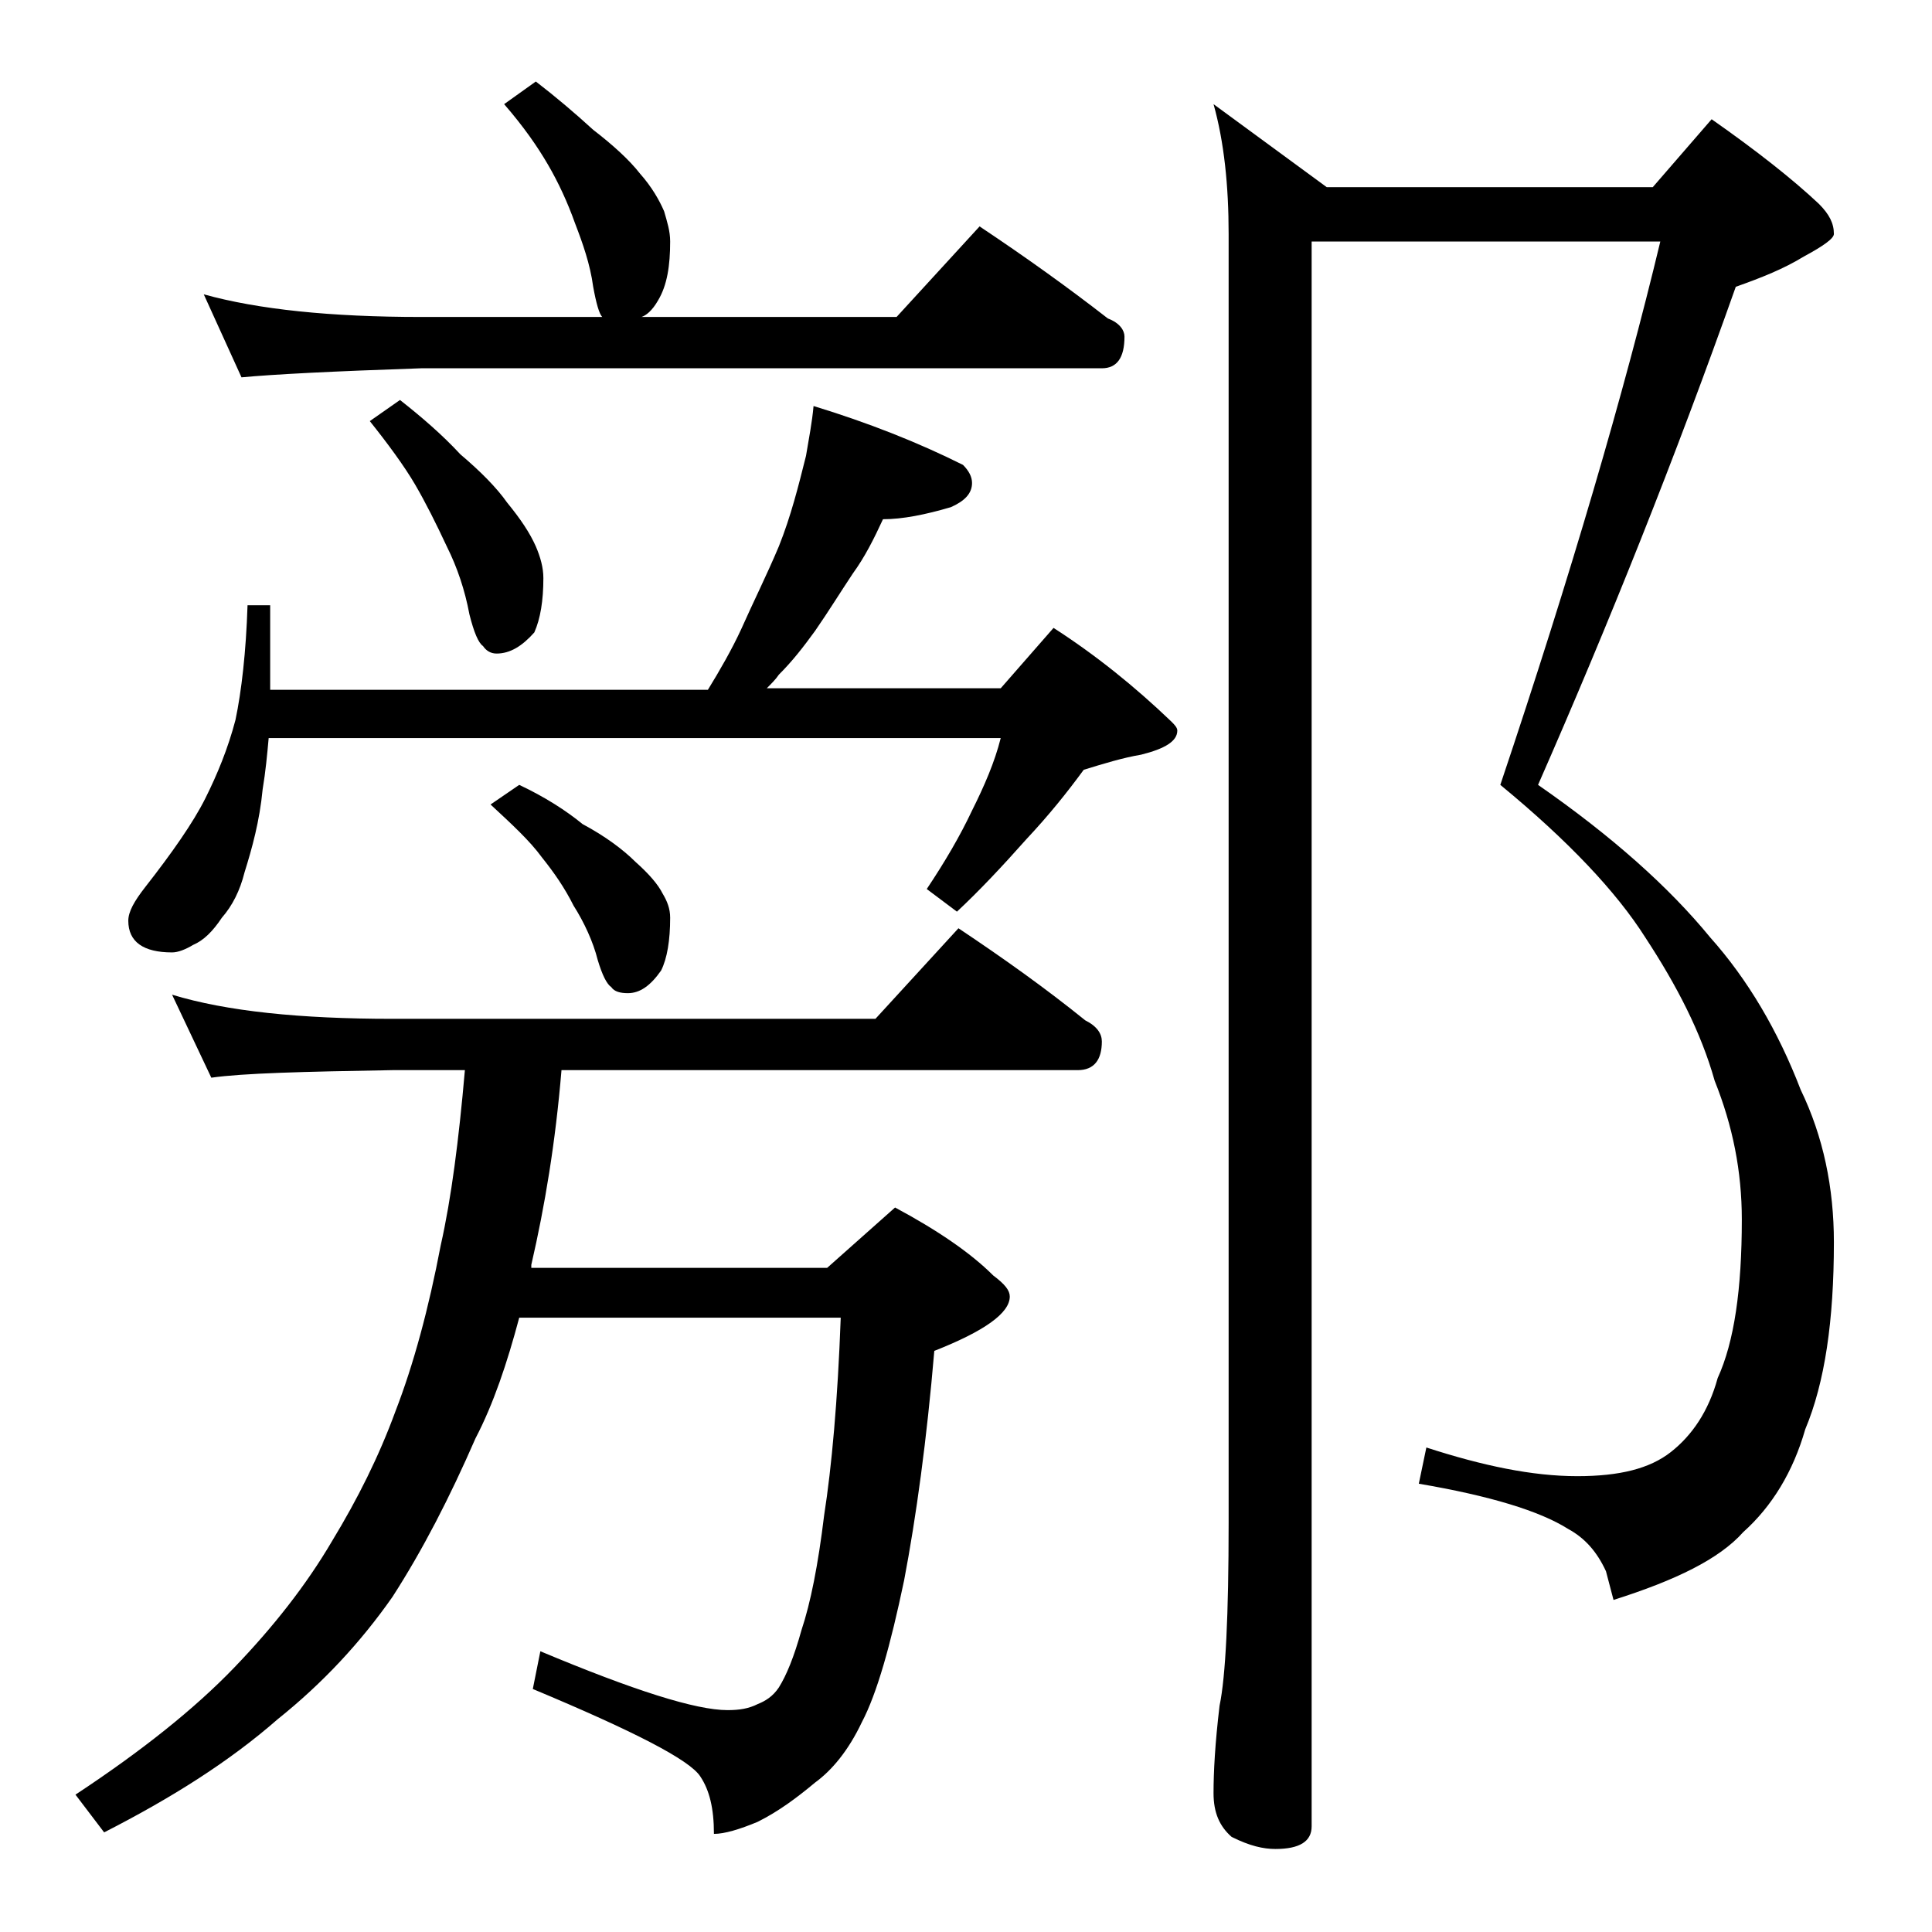 <?xml version="1.0" encoding="utf-8"?>
<!-- Generator: Adobe Illustrator 18.0.0, SVG Export Plug-In . SVG Version: 6.00 Build 0)  -->
<!DOCTYPE svg PUBLIC "-//W3C//DTD SVG 1.1//EN" "http://www.w3.org/Graphics/SVG/1.1/DTD/svg11.dtd">
<svg version="1.1" id="Layer_1" xmlns="http://www.w3.org/2000/svg" xmlns:xlink="http://www.w3.org/1999/xlink" x="0px" y="0px"
	 viewBox="0 0 128 128" enable-background="new 0 0 128 128" xml:space="preserve">
<path d="M11.4,65.9C15,67,19.9,67.5,26,67.5h32l5.5-6c3,2,5.8,4,8.4,6.1c0.8,0.4,1.1,0.9,1.1,1.4c0,1.2-0.5,1.9-1.6,1.9H37.2
	c-0.4,4.8-1.1,9-2,12.9V84h19.6l4.5-4c2.8,1.5,5,3,6.5,4.5c0.8,0.6,1.1,1,1.1,1.4c0,1.1-1.7,2.3-5,3.6c-0.5,5.9-1.2,11-2,15.2
	c-0.9,4.3-1.8,7.5-2.8,9.4c-0.9,1.9-2,3.2-3.1,4c-1.2,1-2.4,1.9-3.8,2.6c-1.2,0.5-2.2,0.8-2.9,0.8c0-1.7-0.3-2.9-0.9-3.8
	c-0.7-1.1-4.4-3-11.1-5.8l0.5-2.5c6.2,2.6,10.3,3.9,12.4,3.9c0.8,0,1.4-0.1,2-0.4c0.5-0.2,1-0.5,1.4-1.1c0.5-0.8,1-2,1.5-3.8
	c0.6-1.8,1.1-4.3,1.5-7.6c0.5-3.2,0.9-7.6,1.1-13.1H34.4c-0.8,3-1.7,5.7-2.9,8c-1.7,3.9-3.5,7.4-5.5,10.5c-2.1,3-4.6,5.7-7.6,8.1
	c-3.2,2.8-7,5.2-11.5,7.5L5,118.9c4.4-2.9,7.9-5.7,10.5-8.4c2.6-2.7,4.8-5.5,6.5-8.4c1.7-2.8,3.1-5.6,4.2-8.6c1.2-3.1,2.2-6.8,3-11
	c0.7-3.1,1.2-7,1.6-11.6H26c-5.9,0.1-9.9,0.2-12,0.5L11.4,65.9z M53.9,26.9c3.6,1.1,6.9,2.4,9.9,3.9c0.4,0.4,0.6,0.8,0.6,1.2
	c0,0.7-0.5,1.2-1.4,1.6c-1.7,0.5-3.2,0.8-4.5,0.8c-0.6,1.3-1.2,2.5-2,3.6c-0.8,1.2-1.6,2.5-2.5,3.8c-0.8,1.1-1.5,2-2.4,2.9
	c-0.2,0.3-0.5,0.6-0.8,0.9h15.5l3.5-4c2.8,1.8,5.4,3.9,7.8,6.2c0.2,0.2,0.4,0.4,0.4,0.6c0,0.7-0.8,1.2-2.4,1.6
	c-1.2,0.2-2.5,0.6-3.8,1c-1.1,1.5-2.3,3-3.8,4.6c-1.6,1.8-3.1,3.4-4.6,4.8l-2-1.5c1.2-1.8,2.2-3.5,3-5.2c0.8-1.6,1.5-3.2,1.9-4.8
	H17.8c-0.1,1.1-0.2,2.2-0.4,3.4c-0.2,2.1-0.7,3.9-1.2,5.5c-0.3,1.2-0.8,2.2-1.5,3c-0.6,0.9-1.2,1.5-1.9,1.8c-0.5,0.3-1,0.5-1.4,0.5
	c-1.9,0-2.9-0.7-2.9-2.1c0-0.6,0.4-1.3,1.1-2.2c1.8-2.3,3.2-4.3,4-5.9c0.8-1.6,1.5-3.3,2-5.2c0.4-1.9,0.7-4.5,0.8-7.6h1.5v5.6h29
	c0.8-1.3,1.6-2.7,2.2-4c0.8-1.8,1.7-3.6,2.5-5.5c0.8-2,1.3-4,1.8-6C53.6,29,53.8,28,53.9,26.9z M35.5,5.4c1.3,1,2.6,2.1,3.8,3.2
	c1.3,1,2.4,2,3.1,2.9c0.8,0.9,1.3,1.8,1.6,2.5c0.2,0.7,0.4,1.3,0.4,2c0,1.6-0.2,2.9-0.8,3.9c-0.4,0.7-0.8,1-1.1,1.1h16.9l5.5-6
	c3,2,5.8,4,8.5,6.1c0.8,0.3,1.1,0.8,1.1,1.2c0,1.4-0.5,2.1-1.5,2.1H27.9C22,24.6,18.1,24.8,16,25l-2.5-5.5c3.6,1,8.4,1.5,14.4,1.5
	h12c-0.2-0.2-0.4-0.9-0.6-2c-0.2-1.5-0.7-2.9-1.2-4.2c-0.5-1.4-1.1-2.7-1.8-3.9c-0.7-1.2-1.6-2.5-2.9-4L35.5,5.4z M26.5,26.5
	c1.4,1.1,2.8,2.3,4,3.6c1.3,1.1,2.4,2.2,3.1,3.2c0.9,1.1,1.5,2,1.9,2.9c0.3,0.7,0.5,1.4,0.5,2.1c0,1.5-0.2,2.7-0.6,3.6
	c-0.8,0.9-1.6,1.4-2.5,1.4c-0.4,0-0.7-0.2-0.9-0.5c-0.3-0.2-0.6-0.9-0.9-2.1c-0.3-1.6-0.8-3.1-1.5-4.5c-0.7-1.5-1.4-2.9-2.1-4.1
	s-1.8-2.7-3-4.2L26.5,26.5z M34.4,52c1.7,0.8,3.1,1.7,4.2,2.6c1.5,0.8,2.7,1.7,3.5,2.5c0.9,0.8,1.5,1.5,1.8,2.1
	c0.3,0.5,0.5,1,0.5,1.6c0,1.5-0.2,2.7-0.6,3.5c-0.7,1-1.4,1.5-2.2,1.5c-0.5,0-0.9-0.1-1.1-0.4c-0.3-0.2-0.6-0.8-0.9-1.8
	c-0.3-1.2-0.9-2.5-1.6-3.6c-0.6-1.2-1.3-2.2-2.1-3.2c-0.8-1.1-2-2.2-3.4-3.5L34.4,52z M86.9,16v105c0,1-0.8,1.5-2.4,1.5
	c-0.8,0-1.7-0.2-2.9-0.8c-0.8-0.7-1.2-1.6-1.2-2.9c0-1.4,0.1-3.3,0.4-5.8c0.4-1.9,0.6-6,0.6-12.1V15.5c0-3.2-0.3-6.1-1-8.6l7.5,5.5
	h21.6l3.9-4.5c3,2.1,5.4,4,7.1,5.6c0.7,0.7,1,1.3,1,2c0,0.3-0.7,0.8-2,1.5c-1.3,0.8-2.8,1.4-4.5,2c-4,11.3-8.4,22.3-13.1,33
	c4.9,3.4,8.7,6.8,11.4,10.1c2.5,2.8,4.5,6.2,6,10.1c1.5,3.1,2.2,6.5,2.2,10.1c0,5.2-0.6,9.3-1.9,12.4c-0.8,2.8-2.2,5.1-4.1,6.8
	c-1.6,1.8-4.5,3.2-8.6,4.5l-0.5-1.9c-0.6-1.3-1.4-2.2-2.5-2.8c-1.9-1.2-5.2-2.2-9.9-3l0.5-2.4c3.7,1.2,7,1.9,10,1.9
	c2.8,0,4.8-0.5,6.2-1.6c1.4-1.1,2.5-2.7,3.1-4.9c1.1-2.4,1.6-5.9,1.6-10.5c0-3.2-0.6-6.2-1.8-9.2c-0.9-3.2-2.5-6.3-4.6-9.5
	c-1.9-3-5.1-6.4-9.6-10.1C104.1,38,107.6,26,110,16H86.9z"/>
</svg>
